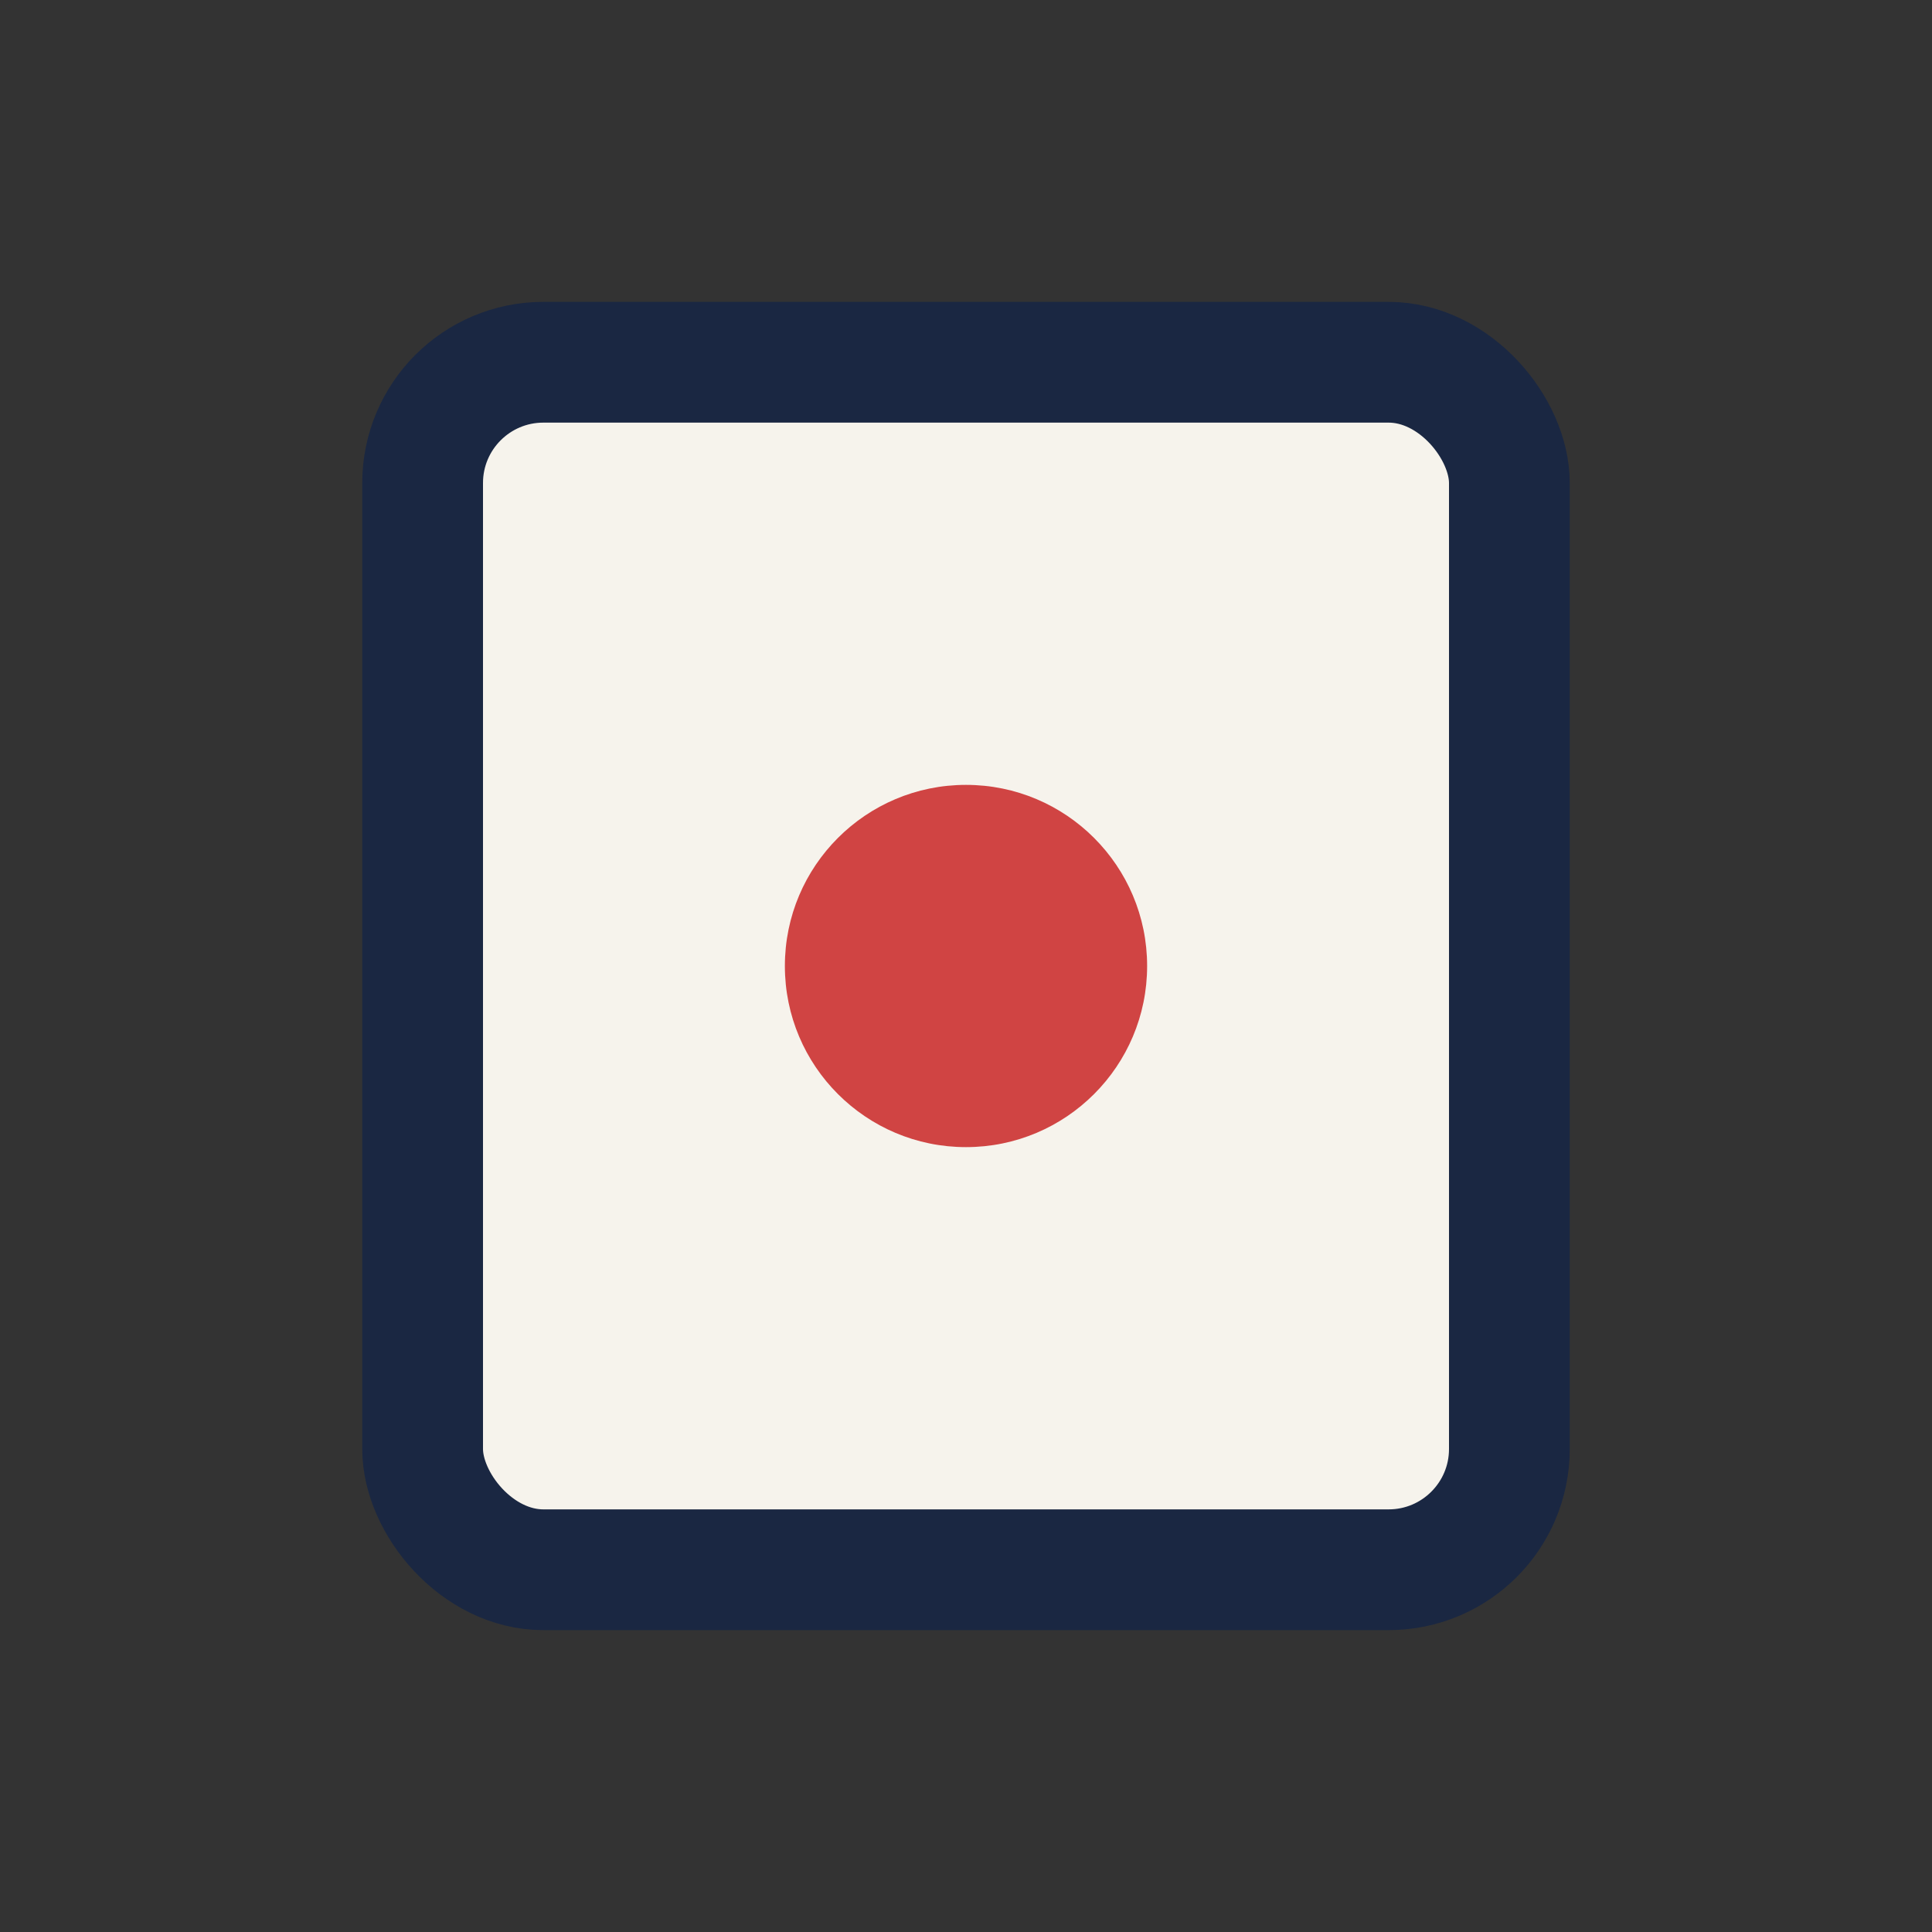 <?xml version="1.0" encoding="UTF-8"?>
<svg xmlns="http://www.w3.org/2000/svg" width="32" height="32" viewBox="0 0 32 32"><rect x="0" y="0" width="32" height="32" fill="#333333" stroke="none"/><rect x="7" y="6" width="18" height="20" rx="2" fill="#F6F3EC" stroke="#1A2742" stroke-width="2"/><circle cx="16" cy="16" r="3" fill="#D04443"/></svg>
